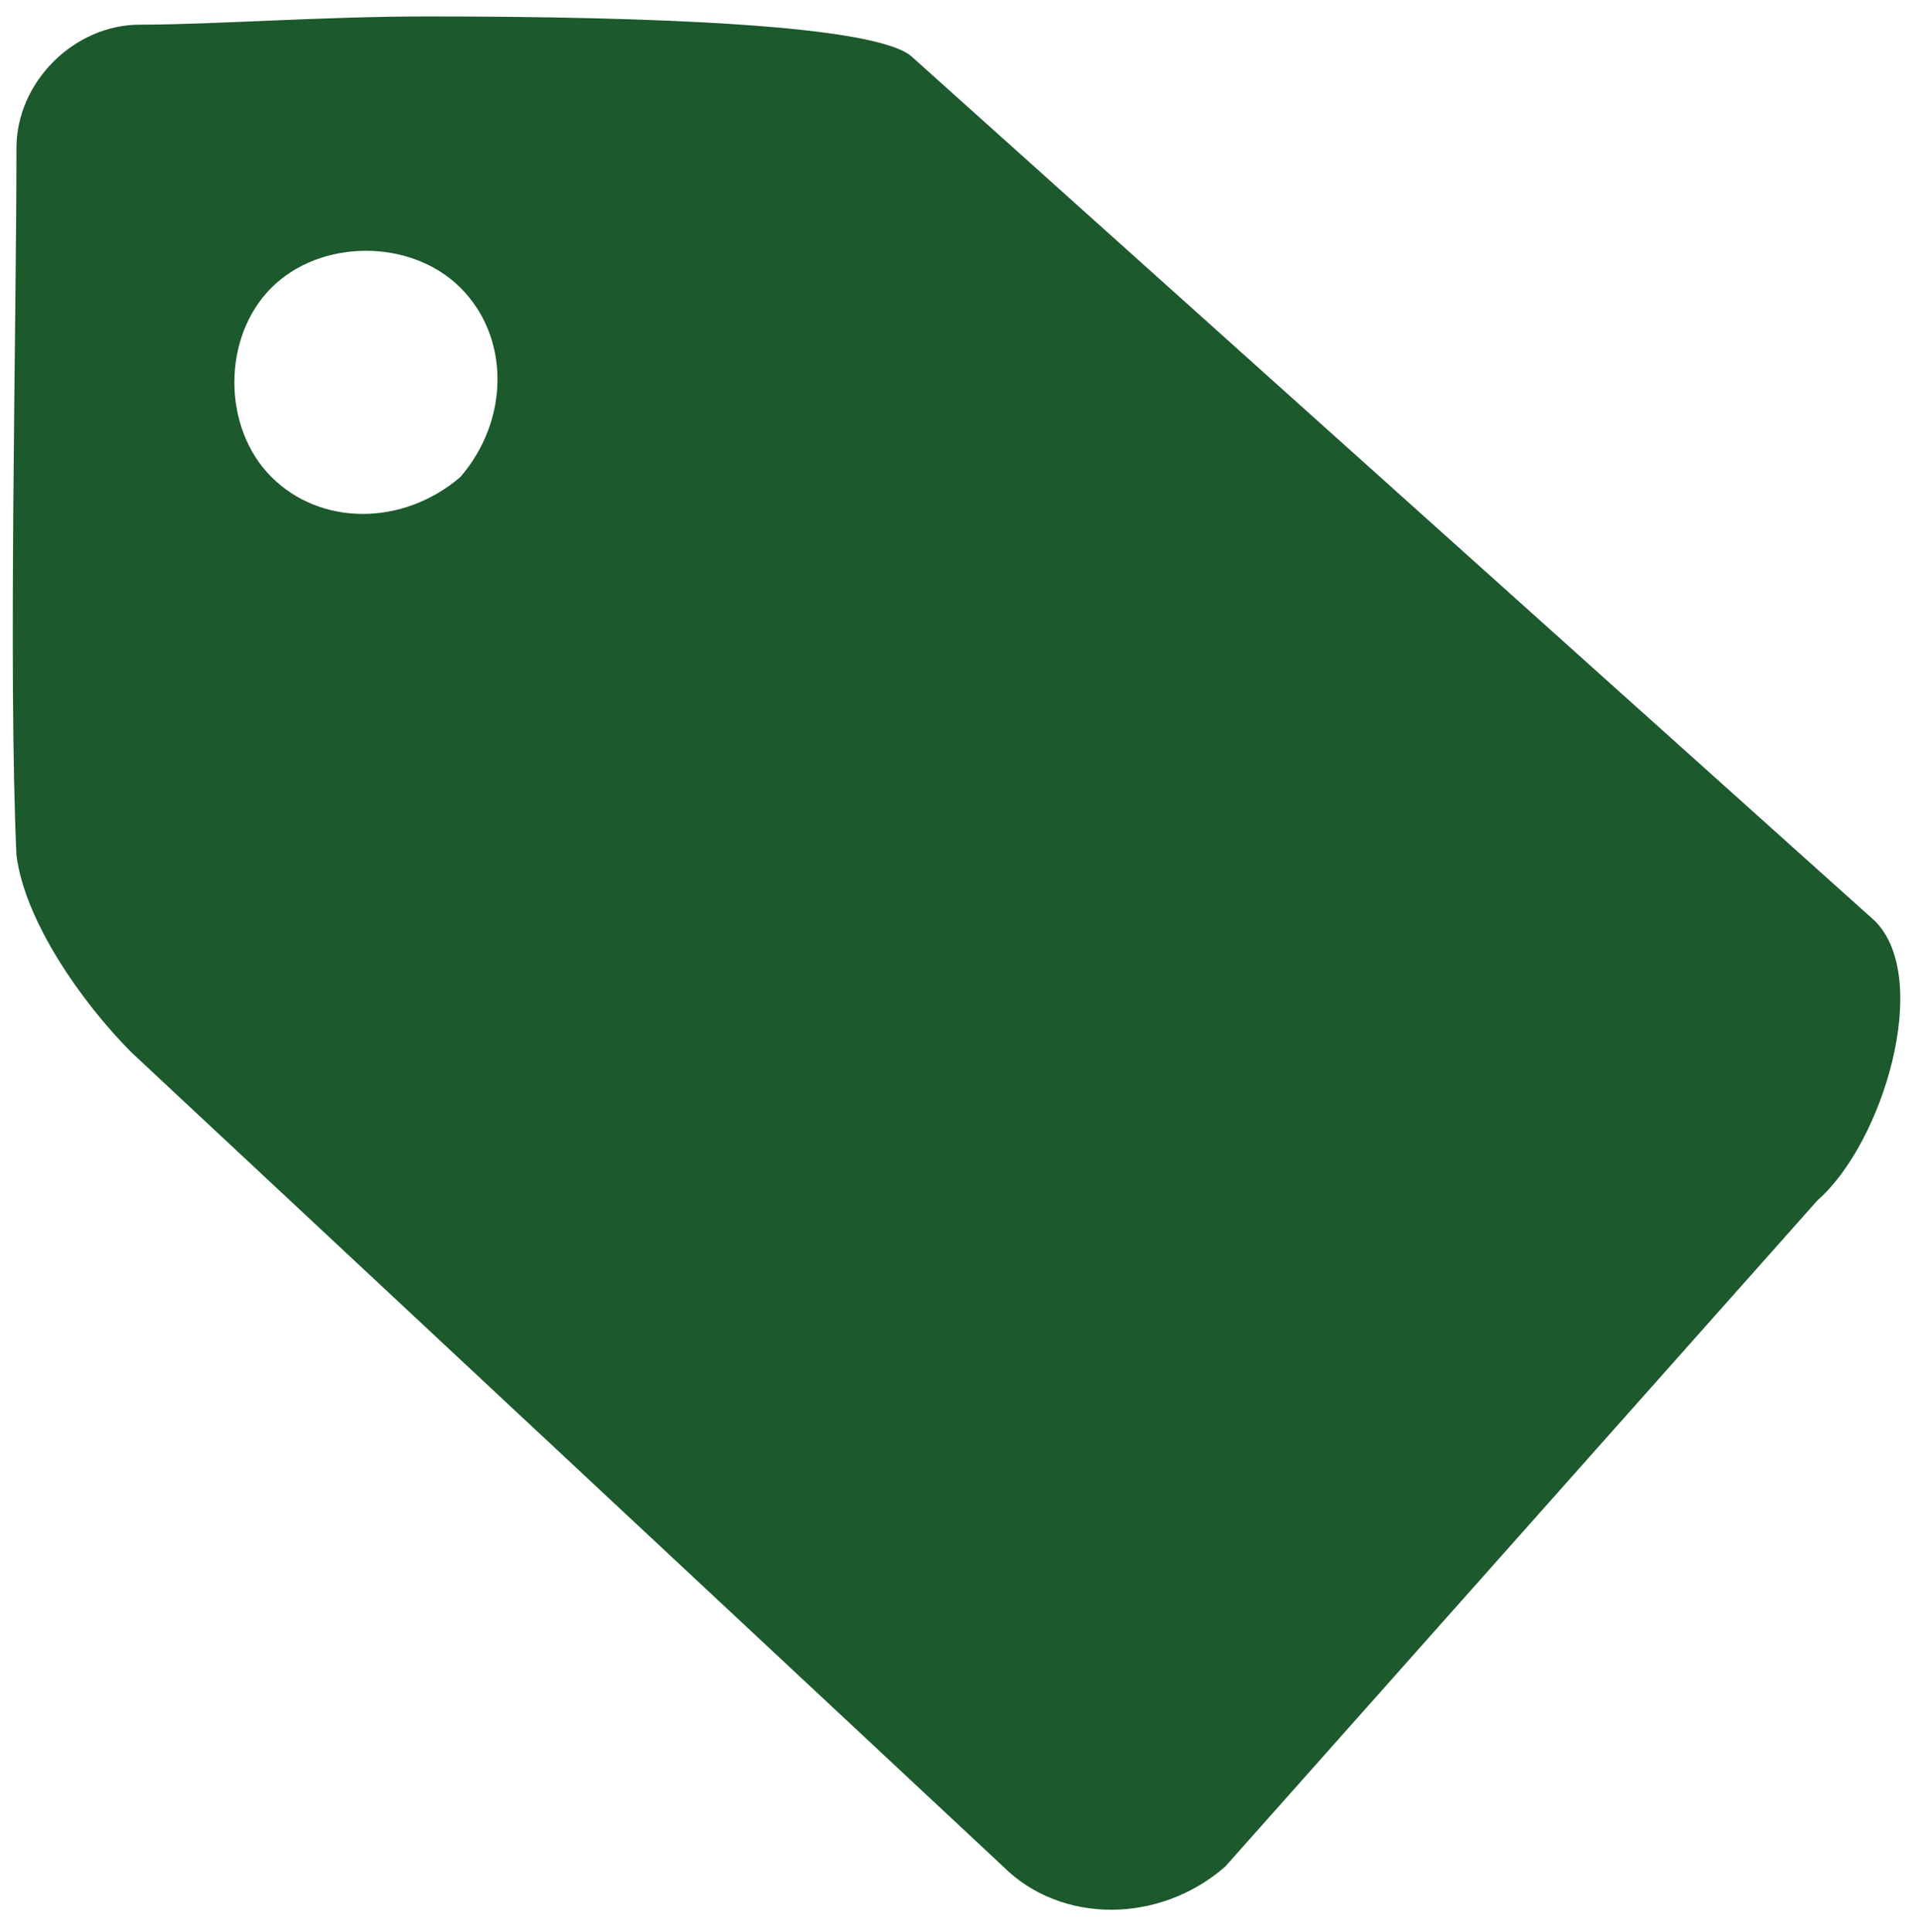<?xml version="1.0" encoding="utf-8"?>
<!-- Generator: Adobe Illustrator 23.0.1, SVG Export Plug-In . SVG Version: 6.00 Build 0)  -->
<svg version="1.1" id="Layer_1" xmlns="http://www.w3.org/2000/svg" xmlns:xlink="http://www.w3.org/1999/xlink" x="0px" y="0px"
	 viewBox="0 0 23.3 23.5" style="enable-background:new 0 0 23.3 23.5;" xml:space="preserve">
<style type="text/css">
	.st0{fill-rule:evenodd;clip-rule:evenodd;fill:#1C592D;}
</style>
<g>
	<path class="st0" d="M14.9,22.7c-0.8,0.7-2,0.7-2.7,0L1.6,12.8c-0.6-0.6-1.3-1.6-1.4-2.4c-0.1-2.2,0-6.4,0-8.6
		c0-0.8,0.7-1.5,1.5-1.5c0.9,0,2.2-0.1,3.5-0.1c2.7,0,5.5,0.1,5.9,0.5l11.7,10.5c0.7,0.7,0.1,2.7-0.7,3.4L14.9,22.7z M5.6,3.5
		c-0.6-0.6-1.7-0.6-2.3,0c-0.6,0.6-0.6,1.7,0,2.3c0.6,0.6,1.6,0.6,2.3,0C6.2,5.1,6.2,4.1,5.6,3.5L5.6,3.5z"/>
</g>
</svg>
